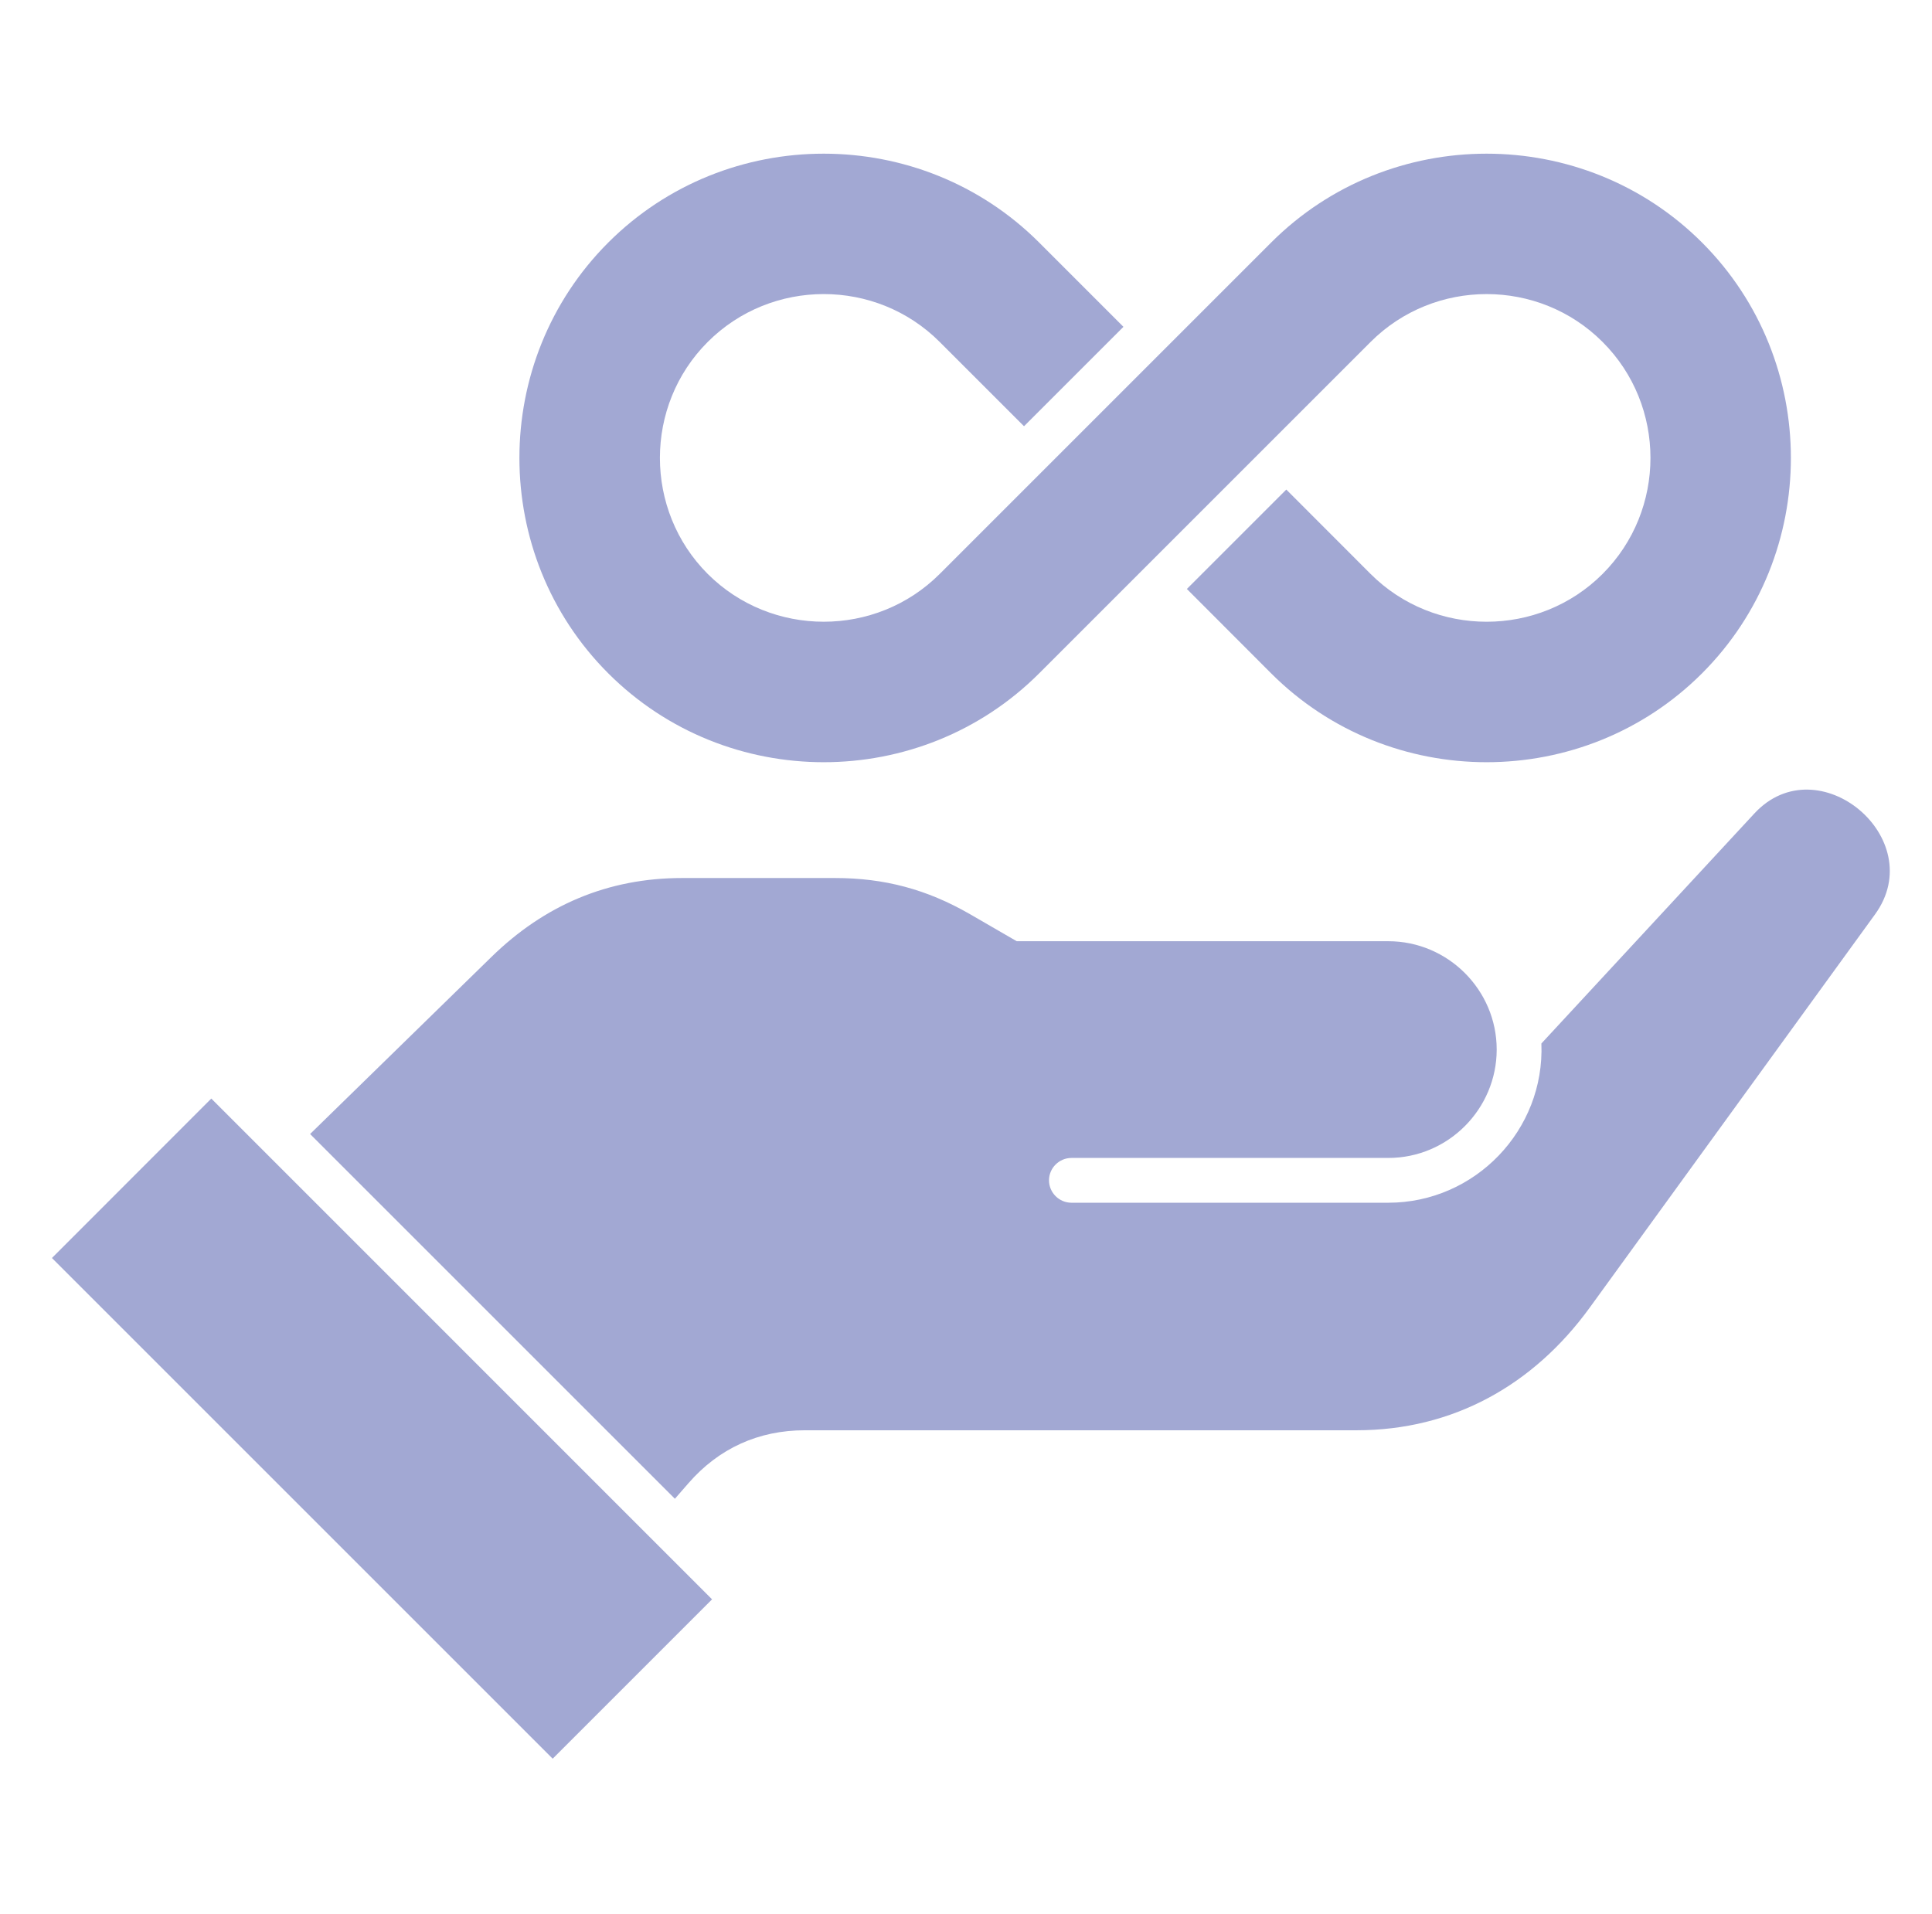 <svg width="109" height="108" viewBox="0 0 109 108" fill="none" xmlns="http://www.w3.org/2000/svg">
<g id="all-inclusive_17209043 1">
<path id="Vector" fill-rule="evenodd" clip-rule="evenodd" d="M2.93 70.983L31.182 99.234L40.173 90.243L11.921 61.986L2.93 70.983ZM34.318 13.685C27.633 20.37 27.633 31.309 34.318 37.994C41.003 44.679 51.942 44.679 58.627 37.994L77.326 19.295C80.928 15.693 86.819 15.693 90.415 19.295C94.017 22.891 94.017 28.782 90.415 32.384C86.819 35.981 80.928 35.981 77.326 32.384L72.57 27.623L66.961 33.232L71.716 37.994C78.401 44.679 89.34 44.679 96.025 37.994C102.71 31.309 102.71 20.37 96.025 13.685C89.34 7 78.401 7 71.716 13.685L53.017 32.384C49.421 35.98 43.531 35.98 39.928 32.384C36.332 28.782 36.332 22.891 39.928 19.295C43.531 15.692 49.421 15.692 53.017 19.295L57.773 24.05L63.382 18.441L58.627 13.685C51.942 7 41.003 7 34.318 13.685ZM86.962 58.879L98.976 45.903C102.561 42.026 108.893 47.307 105.787 51.591L89.692 73.779C86.514 78.163 81.962 80.703 76.537 80.703H45.407C42.796 80.703 40.55 81.724 38.841 83.69L38.076 84.568L17.495 63.987L27.717 54.004C30.716 51.071 34.294 49.542 38.489 49.542H47.103C49.899 49.542 52.294 50.181 54.72 51.579L57.361 53.108H78.324C81.687 53.108 84.441 55.856 84.441 59.22C84.441 62.559 81.717 65.337 78.324 65.337H60.449C59.756 65.337 59.183 65.905 59.183 66.598C59.183 67.297 59.756 67.864 60.449 67.864H78.324C83.217 67.864 87.159 63.766 86.962 58.879Z" fill="#A2A8D3"/>
</g>
</svg>
